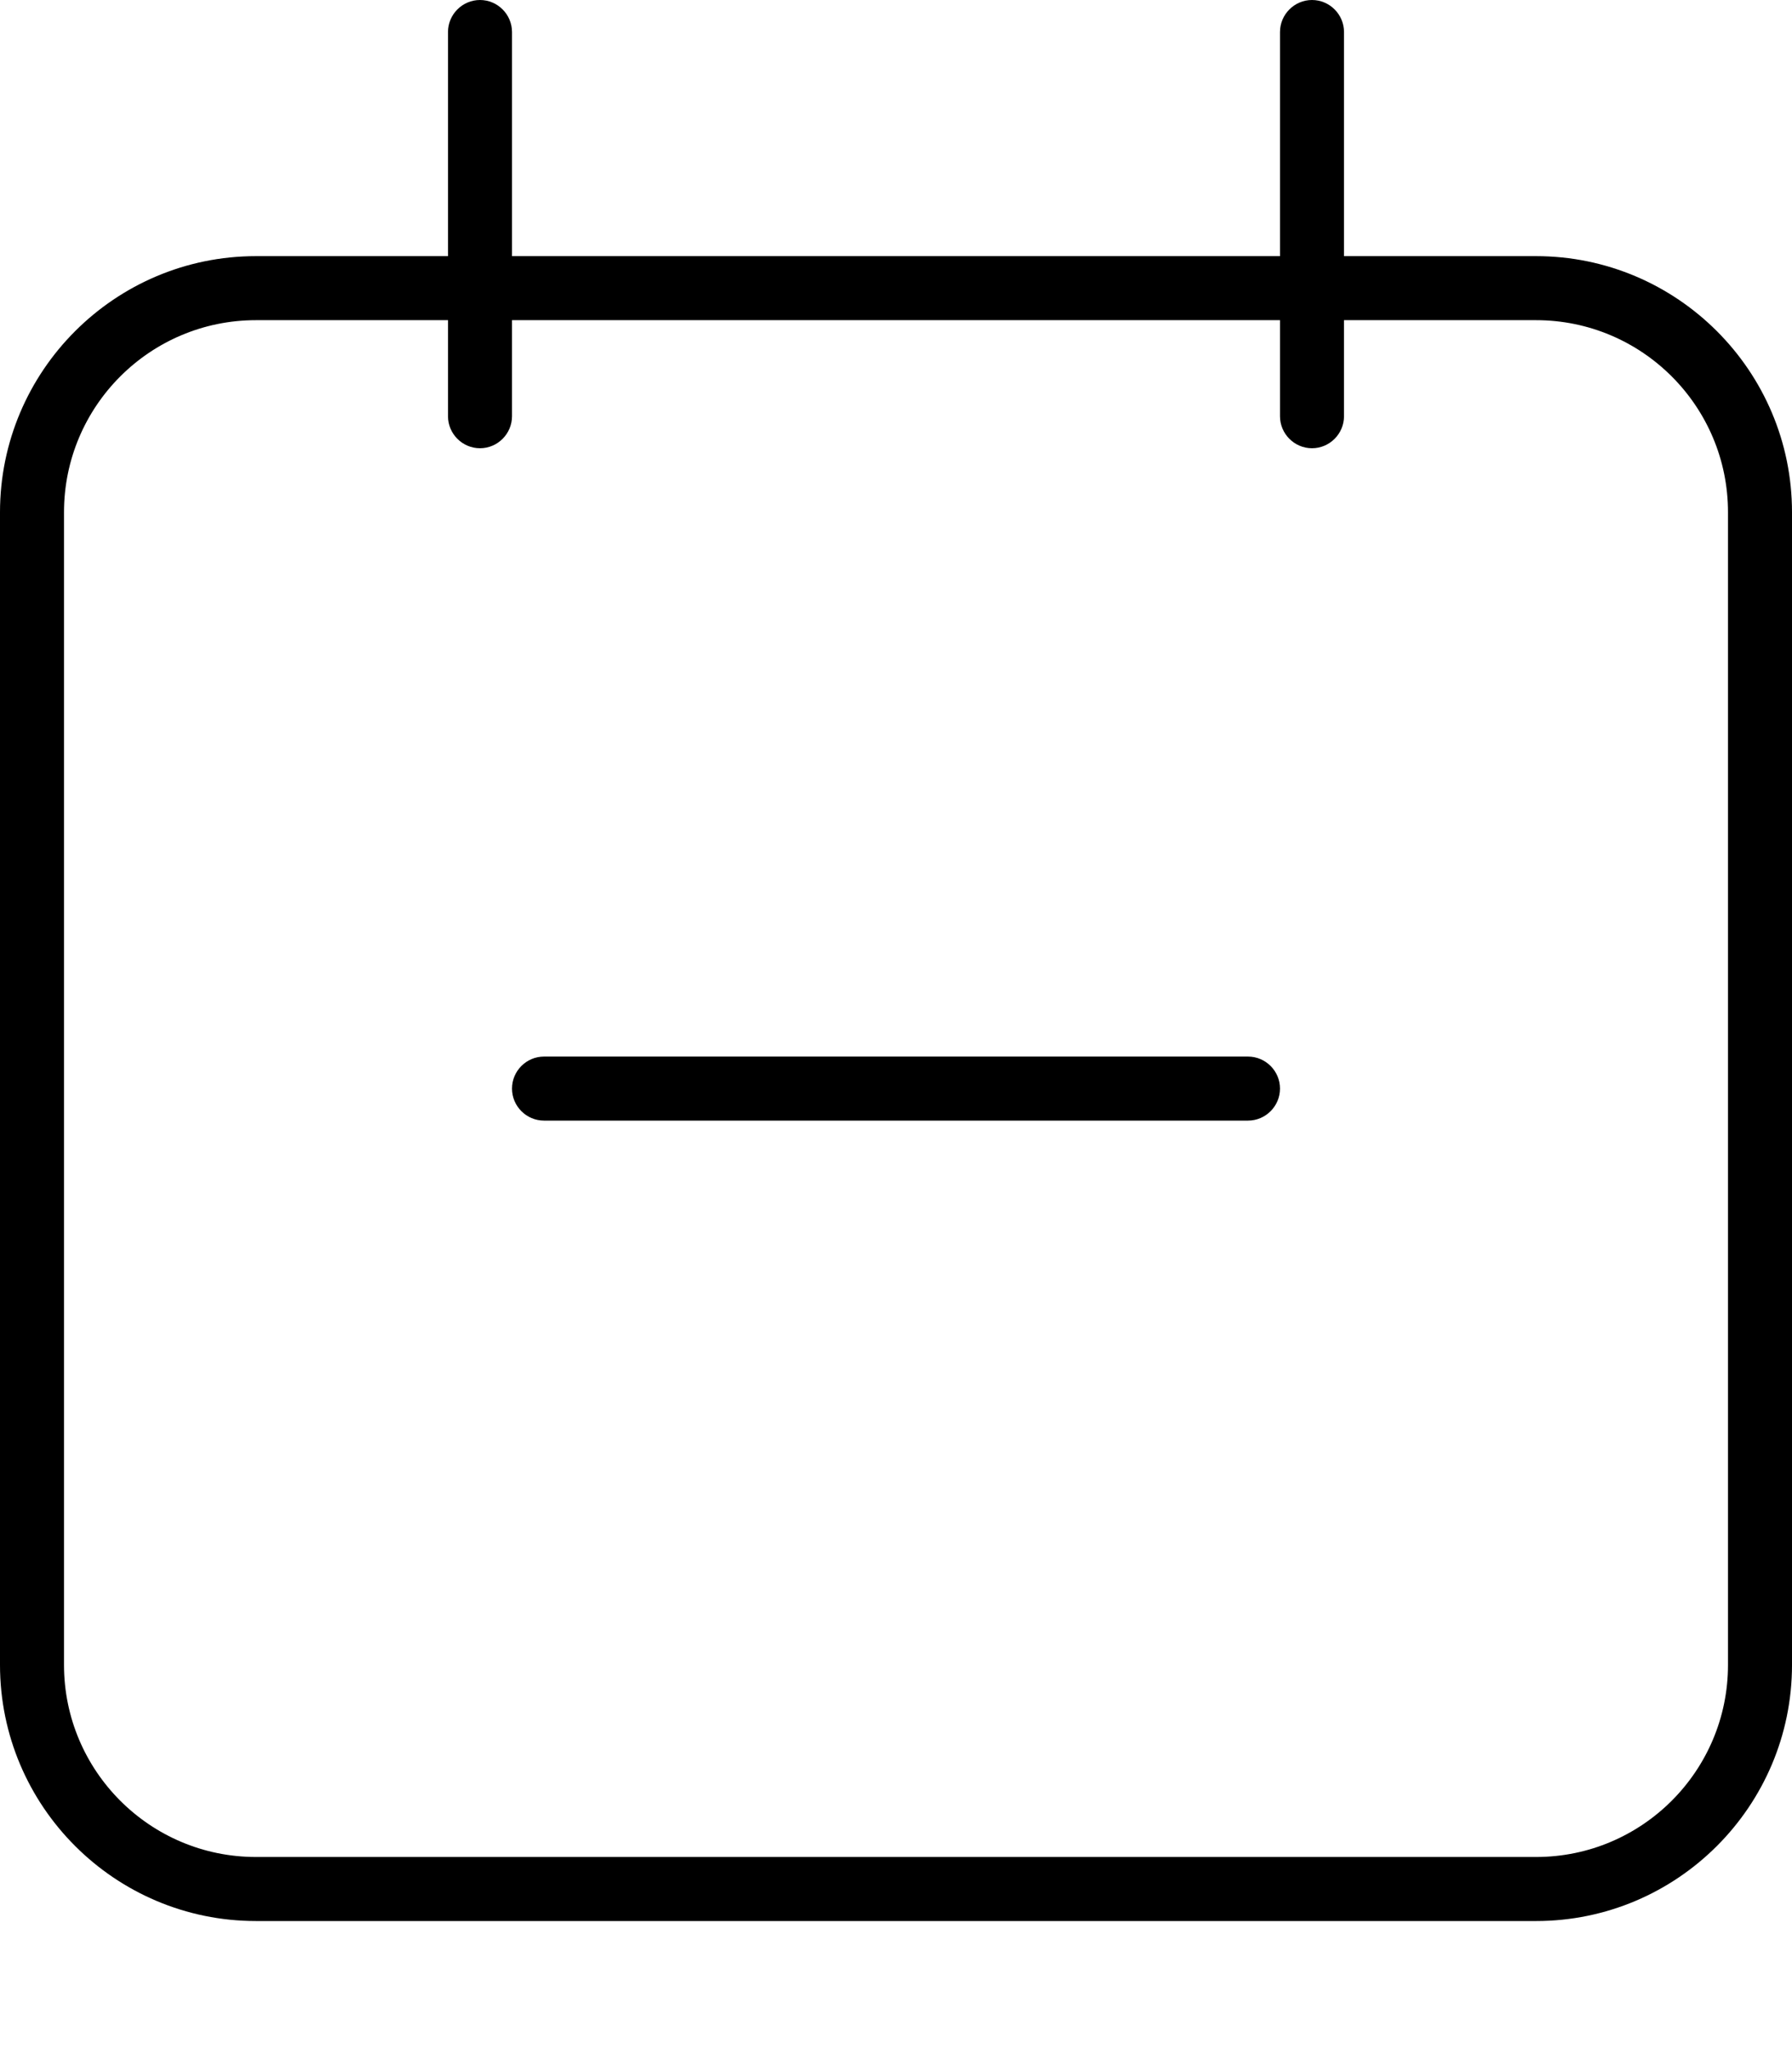 <svg xmlns="http://www.w3.org/2000/svg" viewBox="0 0 448 512"><!--! Font Awesome Pro 7.0.0 by @fontawesome - https://fontawesome.com License - https://fontawesome.com/license (Commercial License) Copyright 2025 Fonticons, Inc. --><path fill="currentColor" d="M120 0c4.4 0 8 3.6 8 8l0 56 192 0 0-56c0-4.4 3.6-8 8-8s8 3.6 8 8l0 56 48 0c35.3 0 64 28.7 64 64l0 288c0 35.3-28.7 64-64 64L64 480c-35.3 0-64-28.7-64-64L0 128C0 92.7 28.7 64 64 64l48 0 0-56c0-4.4 3.6-8 8-8zm-8 104l0-24-48 0c-26.5 0-48 21.5-48 48l0 288c0 26.5 21.5 48 48 48l320 0c26.5 0 48-21.5 48-48l0-288c0-26.5-21.5-48-48-48l-48 0 0 24c0 4.4-3.6 8-8 8s-8-3.6-8-8l0-24-192 0 0 24c0 4.4-3.6 8-8 8s-8-3.6-8-8zm24 160l176 0c4.4 0 8 3.6 8 8s-3.6 8-8 8l-176 0c-4.4 0-8-3.6-8-8s3.6-8 8-8z"/></svg>